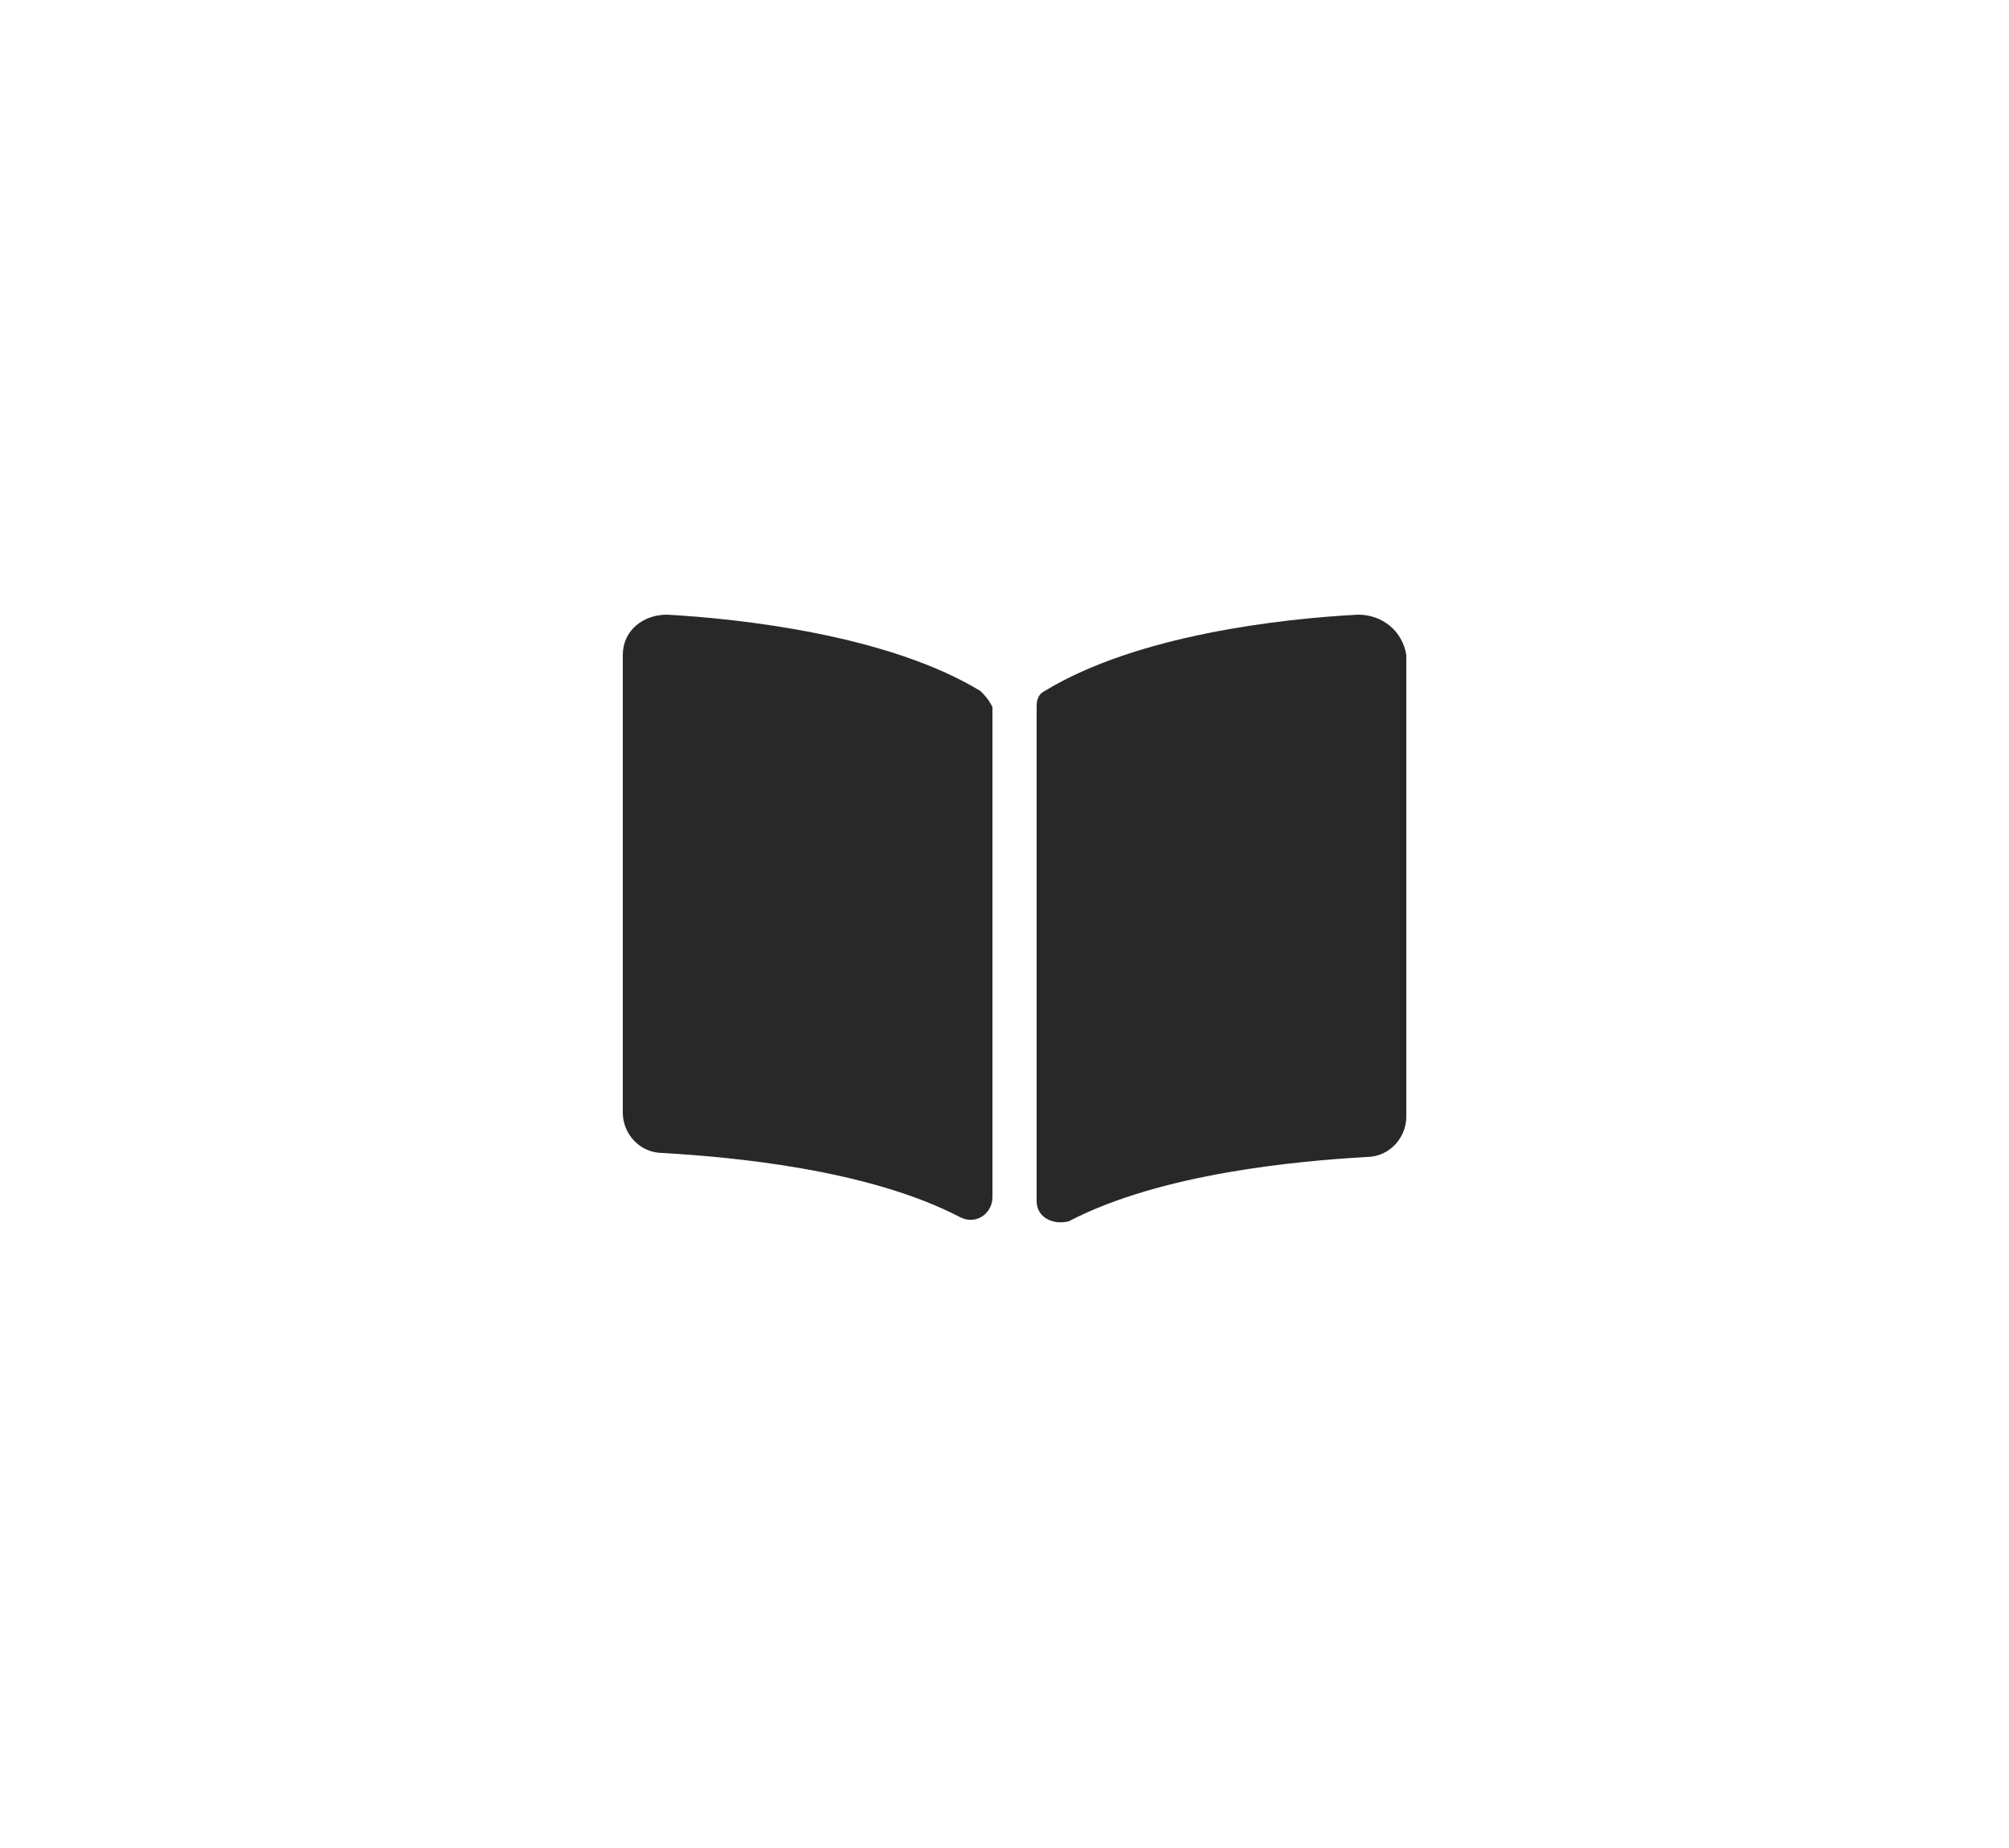 <?xml version="1.0" encoding="utf-8"?>
<!-- Generator: Adobe Illustrator 23.0.1, SVG Export Plug-In . SVG Version: 6.00 Build 0)  -->
<svg version="1.1" id="Layer_1" xmlns="http://www.w3.org/2000/svg" xmlns:xlink="http://www.w3.org/1999/xlink" x="0px" y="0px"
	 viewBox="0 0 50 46" style="enable-background:new 0 0 50 46;" xml:space="preserve">
<style type="text/css">
	.st0{display:none;}
	.st1{display:inline;opacity:0.5;}
	.st2{fill:#FFFFFF;}
	.st3{display:inline;}
	.st4{clip-path:url(#SVGID_2_);fill:#FFFFFF;}
	.st5{clip-path:url(#SVGID_4_);fill:#282828;}
	.st6{fill:#282828;}
</style>
<g class="st0">
	<g class="st1">
		<path class="st2" d="M27.8,14.4v17.2h3.8V14.4H27.8z M18.3,14.4v17.2h3.8V14.4H18.3z"/>
	</g>
</g>
<g class="st0">
	<g class="st3">
		<path class="st2" d="M25,17.8v-3.4l-4.3,4.3L25,23v-3.4c2.8,0,5.2,2.3,5.2,5.2c0,2.8-2.3,5.2-5.2,5.2s-5.2-2.3-5.2-5.2h-1.7
			c0,3.8,3.1,6.9,6.9,6.9s6.9-3.1,6.9-6.9C31.9,20.9,28.8,17.8,25,17.8L25,17.8z"/>
	</g>
</g>
<g id="Layer_3" class="st0">
	<g class="st3">
		<path class="st2" d="M32.3,23c0-1.9-1.1-3.6-2.7-4.3v8.6C31.2,26.6,32.3,24.9,32.3,23L32.3,23z M17.7,19.8v6.5H22l5.4,5.4V14.4
			L22,19.8H17.7z"/>
	</g>
</g>
<g id="Layer_3_copy" class="st0">
	<g class="st3">
		<path class="st2" d="M17.7,19.8v6.5H22l5.4,5.4V14.4L22,19.8H17.7z M-8166,18.7H8217 M-8166,27.3H8217 M29.9,20.4l4.6,4.6
			 M29.9,25l4.6-4.6"/>
	</g>
</g>
<g id="Layer_5" class="st0">
	<g class="st3">
		<g>
			<g>
				<defs>
					<rect id="SVGID_1_" x="19.7" y="14.4" width="10.7" height="17.3"/>
				</defs>
				<clipPath id="SVGID_2_">
					<use xlink:href="#SVGID_1_"  style="overflow:visible;"/>
				</clipPath>
				<path class="st4" d="M28.3,31.6L19.7,23l8.6-8.6l2,2L23.7,23l6.6,6.4L28.3,31.6z"/>
			</g>
		</g>
	</g>
</g>
<g id="Layer_6" class="st0">
	<g class="st3">
		<g>
			<g>
				<defs>
					<rect id="SVGID_3_" x="19" y="14.4" width="12" height="17.5"/>
				</defs>
				<clipPath id="SVGID_4_">
					<use xlink:href="#SVGID_3_"  style="overflow:visible;"/>
				</clipPath>
				<path class="st5" d="M26.6,26.2h-3.2c0-3.2,1.7-4.3,2.9-5c0.4-0.2,0.8-0.4,1-0.6c0.5-0.5,0.3-1.3,0.2-1.5
					c-0.3-0.8-1.1-1.5-2.5-1.5c-2.3,0-2.7,2.1-2.7,2.5L19,19.7c0.2-1.8,1.8-5.3,5.9-5.3c2.5,0,4.6,1.4,5.5,3.5
					c0.8,1.8,0.4,3.8-0.9,5.1c-0.5,0.5-1.2,0.9-1.7,1.2C26.9,24.6,26.6,25.2,26.6,26.2L26.6,26.2z"/>
			</g>
		</g>
		<path class="st6" d="M27.1,29.5c0,1.2-1,2.2-2.2,2.2s-2.2-1-2.2-2.2s1-2.2,2.2-2.2S27.1,28.3,27.1,29.5L27.1,29.5z"/>
	</g>
</g>
<g id="Layer_8" class="st0">
	<g class="st3">
		<rect x="23.8" y="29.2" class="st6" width="2.5" height="2.5"/>
		<path class="st6" d="M25,14.4c-3.1,0-5.6,2.5-5.6,5.6h2.5c0-1.7,1.4-3.1,3.1-3.1s3.1,1.4,3.1,3.1c0,0.9-0.4,1.8-1.1,2.4L23.8,25
			v1.8h2.5v-0.6l2.3-1.8c1.3-1.1,2.1-2.6,2.1-4.3C30.6,16.9,28.1,14.4,25,14.4z"/>
	</g>
</g>
<path class="st6" d="M33.8,15.3c-1.9,0.1-5.5,0.5-7.8,1.9c-0.2,0.1-0.2,0.3-0.2,0.4v12.3c0,0.4,0.4,0.6,0.8,0.5
	c2.3-1.2,5.7-1.5,7.4-1.6c0.6,0,1-0.5,1-1V16.3C34.9,15.7,34.4,15.3,33.8,15.3z M24.4,17.2c-2.3-1.4-6-1.8-7.8-1.9
	c-0.6,0-1.1,0.4-1.1,1v11.4c0,0.5,0.4,1,1,1c1.7,0.1,5.1,0.4,7.4,1.6c0.4,0.2,0.8-0.1,0.8-0.5V17.6C24.6,17.4,24.5,17.3,24.4,17.2z"
	/>
</svg>
